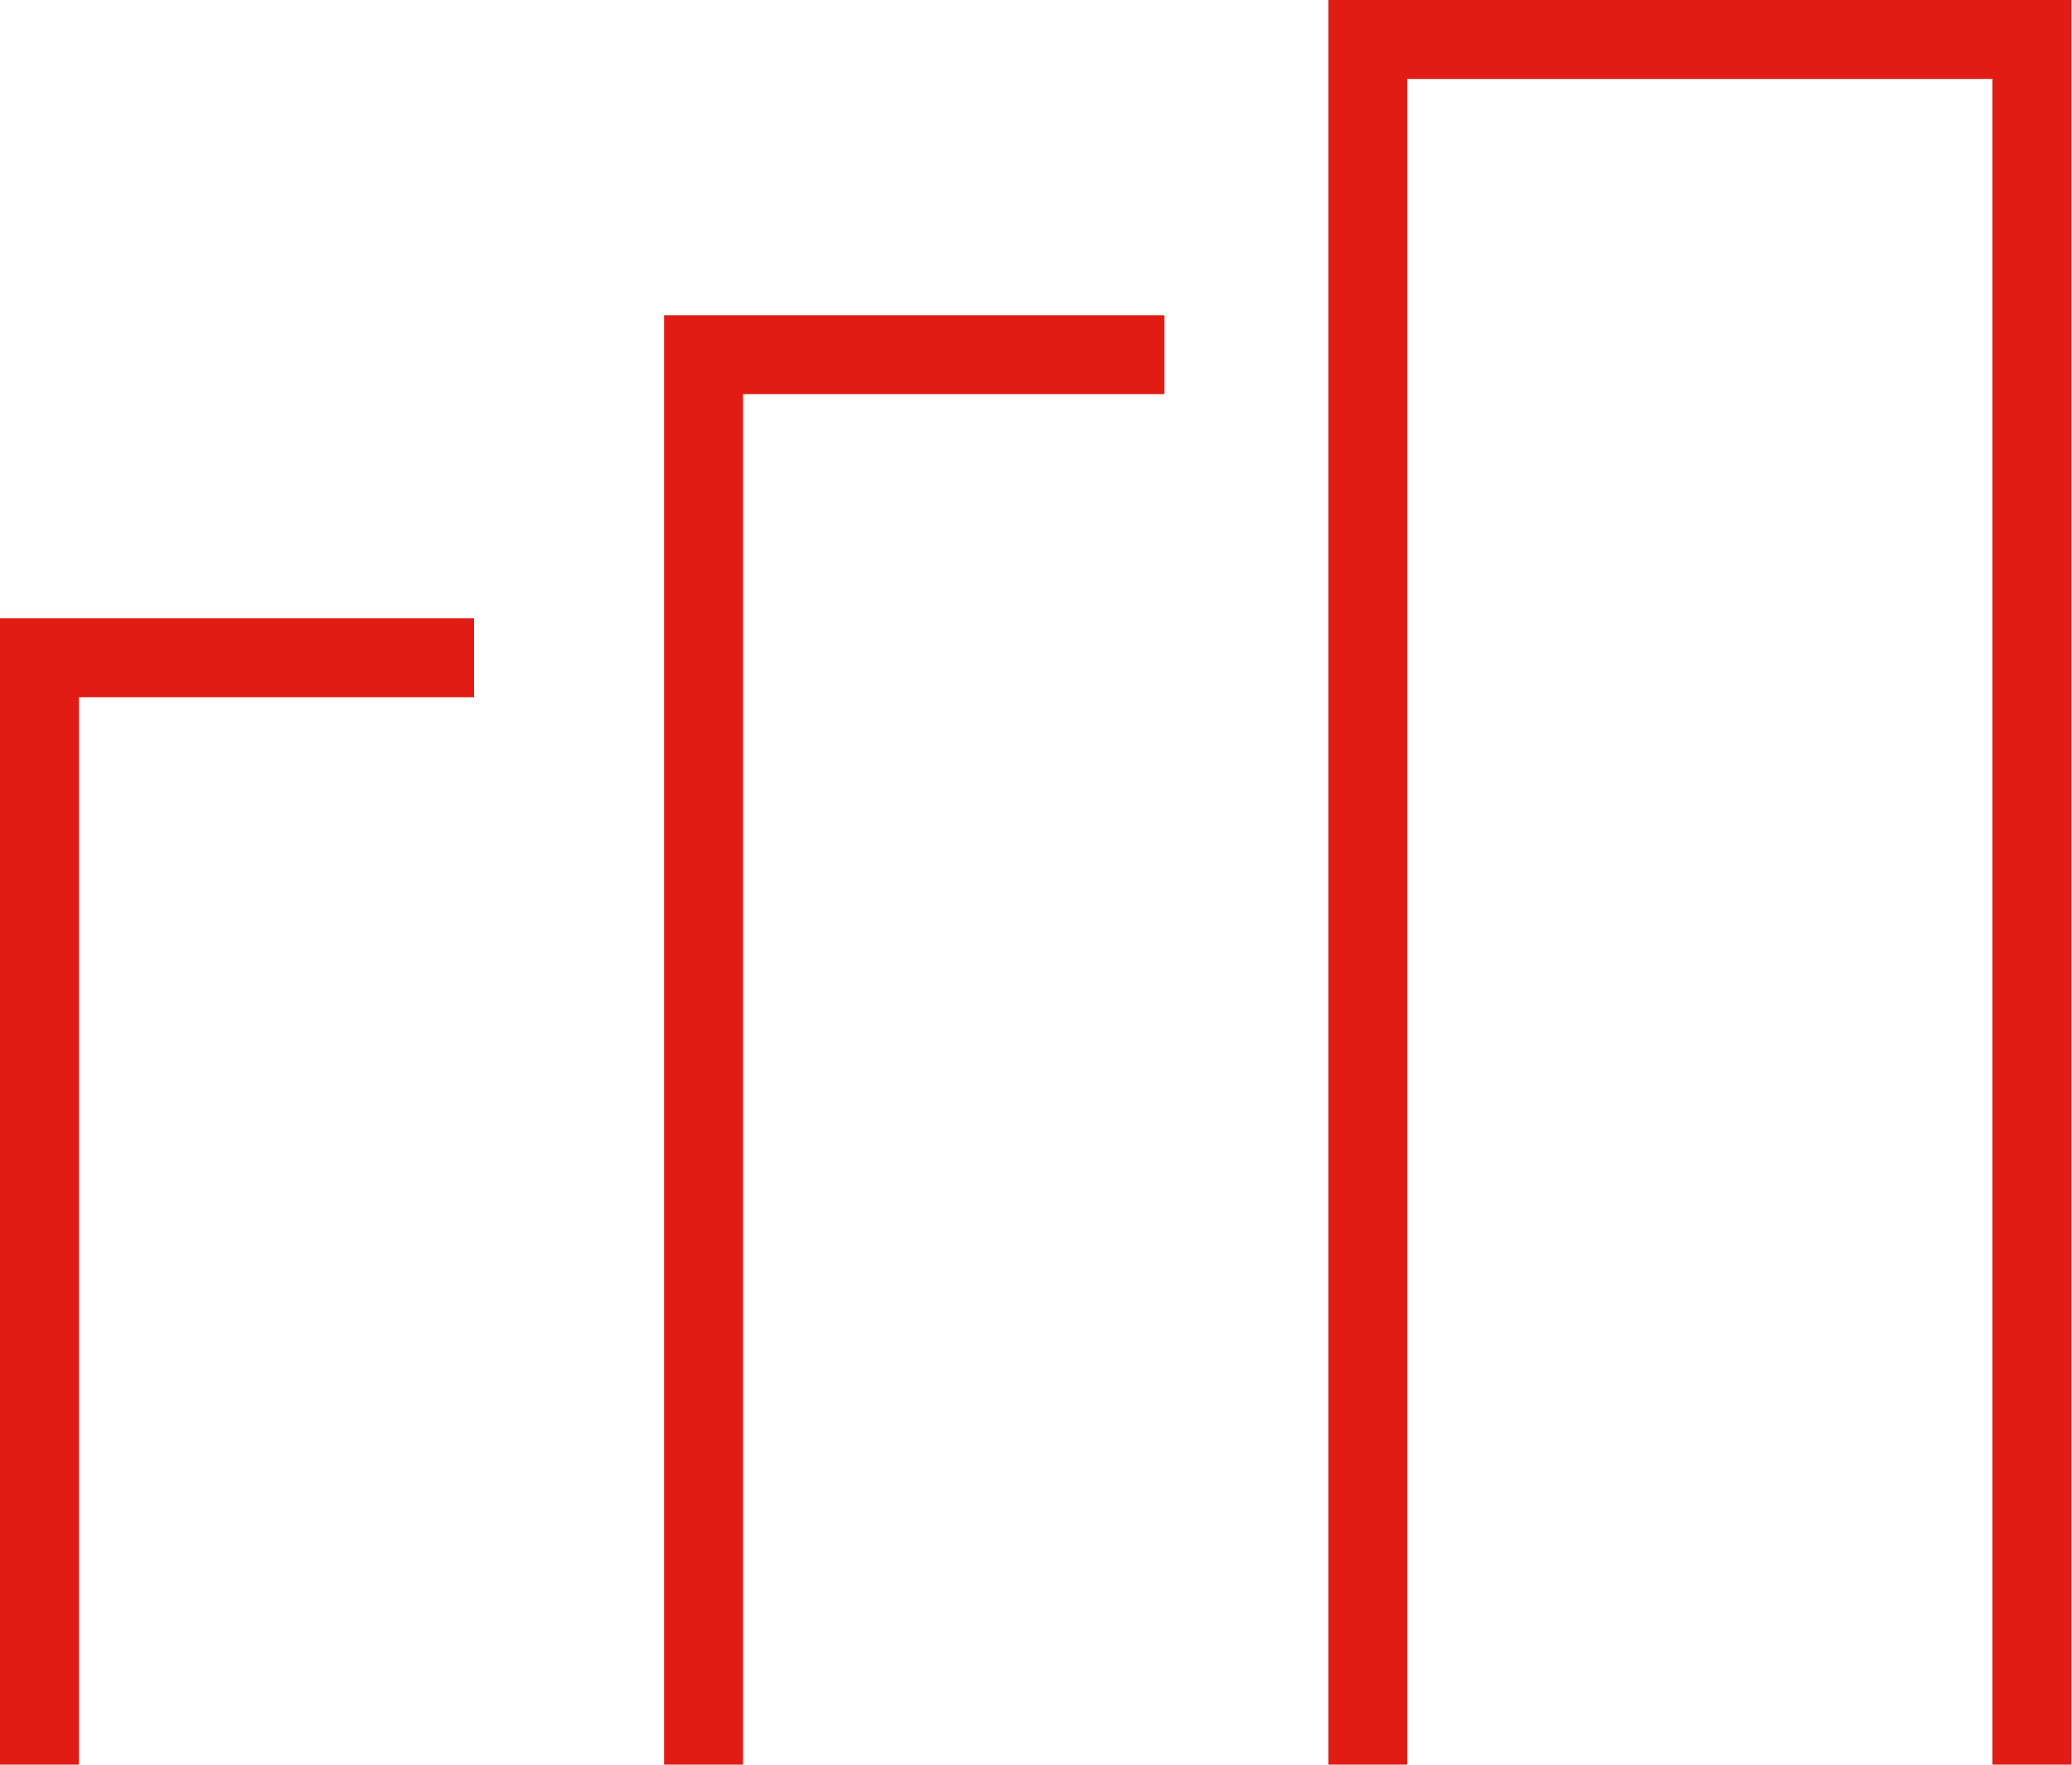 <?xml version="1.0" encoding="UTF-8"?>
<svg id="Ebene_1" data-name="Ebene 1" xmlns="http://www.w3.org/2000/svg" viewBox="0 0 293.49 250">
  <defs>
    <style>
      .cls-1 {
        fill: #e01c15;
        stroke-width: 0px;
      }
    </style>
  </defs>
  <polygon class="cls-1" points="11.18 250 0 250 0 87.6 67.15 87.6 67.15 98.78 11.18 98.78 11.18 250"/>
  <polygon class="cls-1" points="105.25 250 94.06 250 94.06 44.66 164.93 44.66 164.93 55.84 105.25 55.84 105.25 250"/>
  <polygon class="cls-1" points="293.4 250 282.22 250 282.22 11.18 199.33 11.18 199.33 250 188.15 250 188.15 0 293.4 0 293.4 250"/>
</svg>